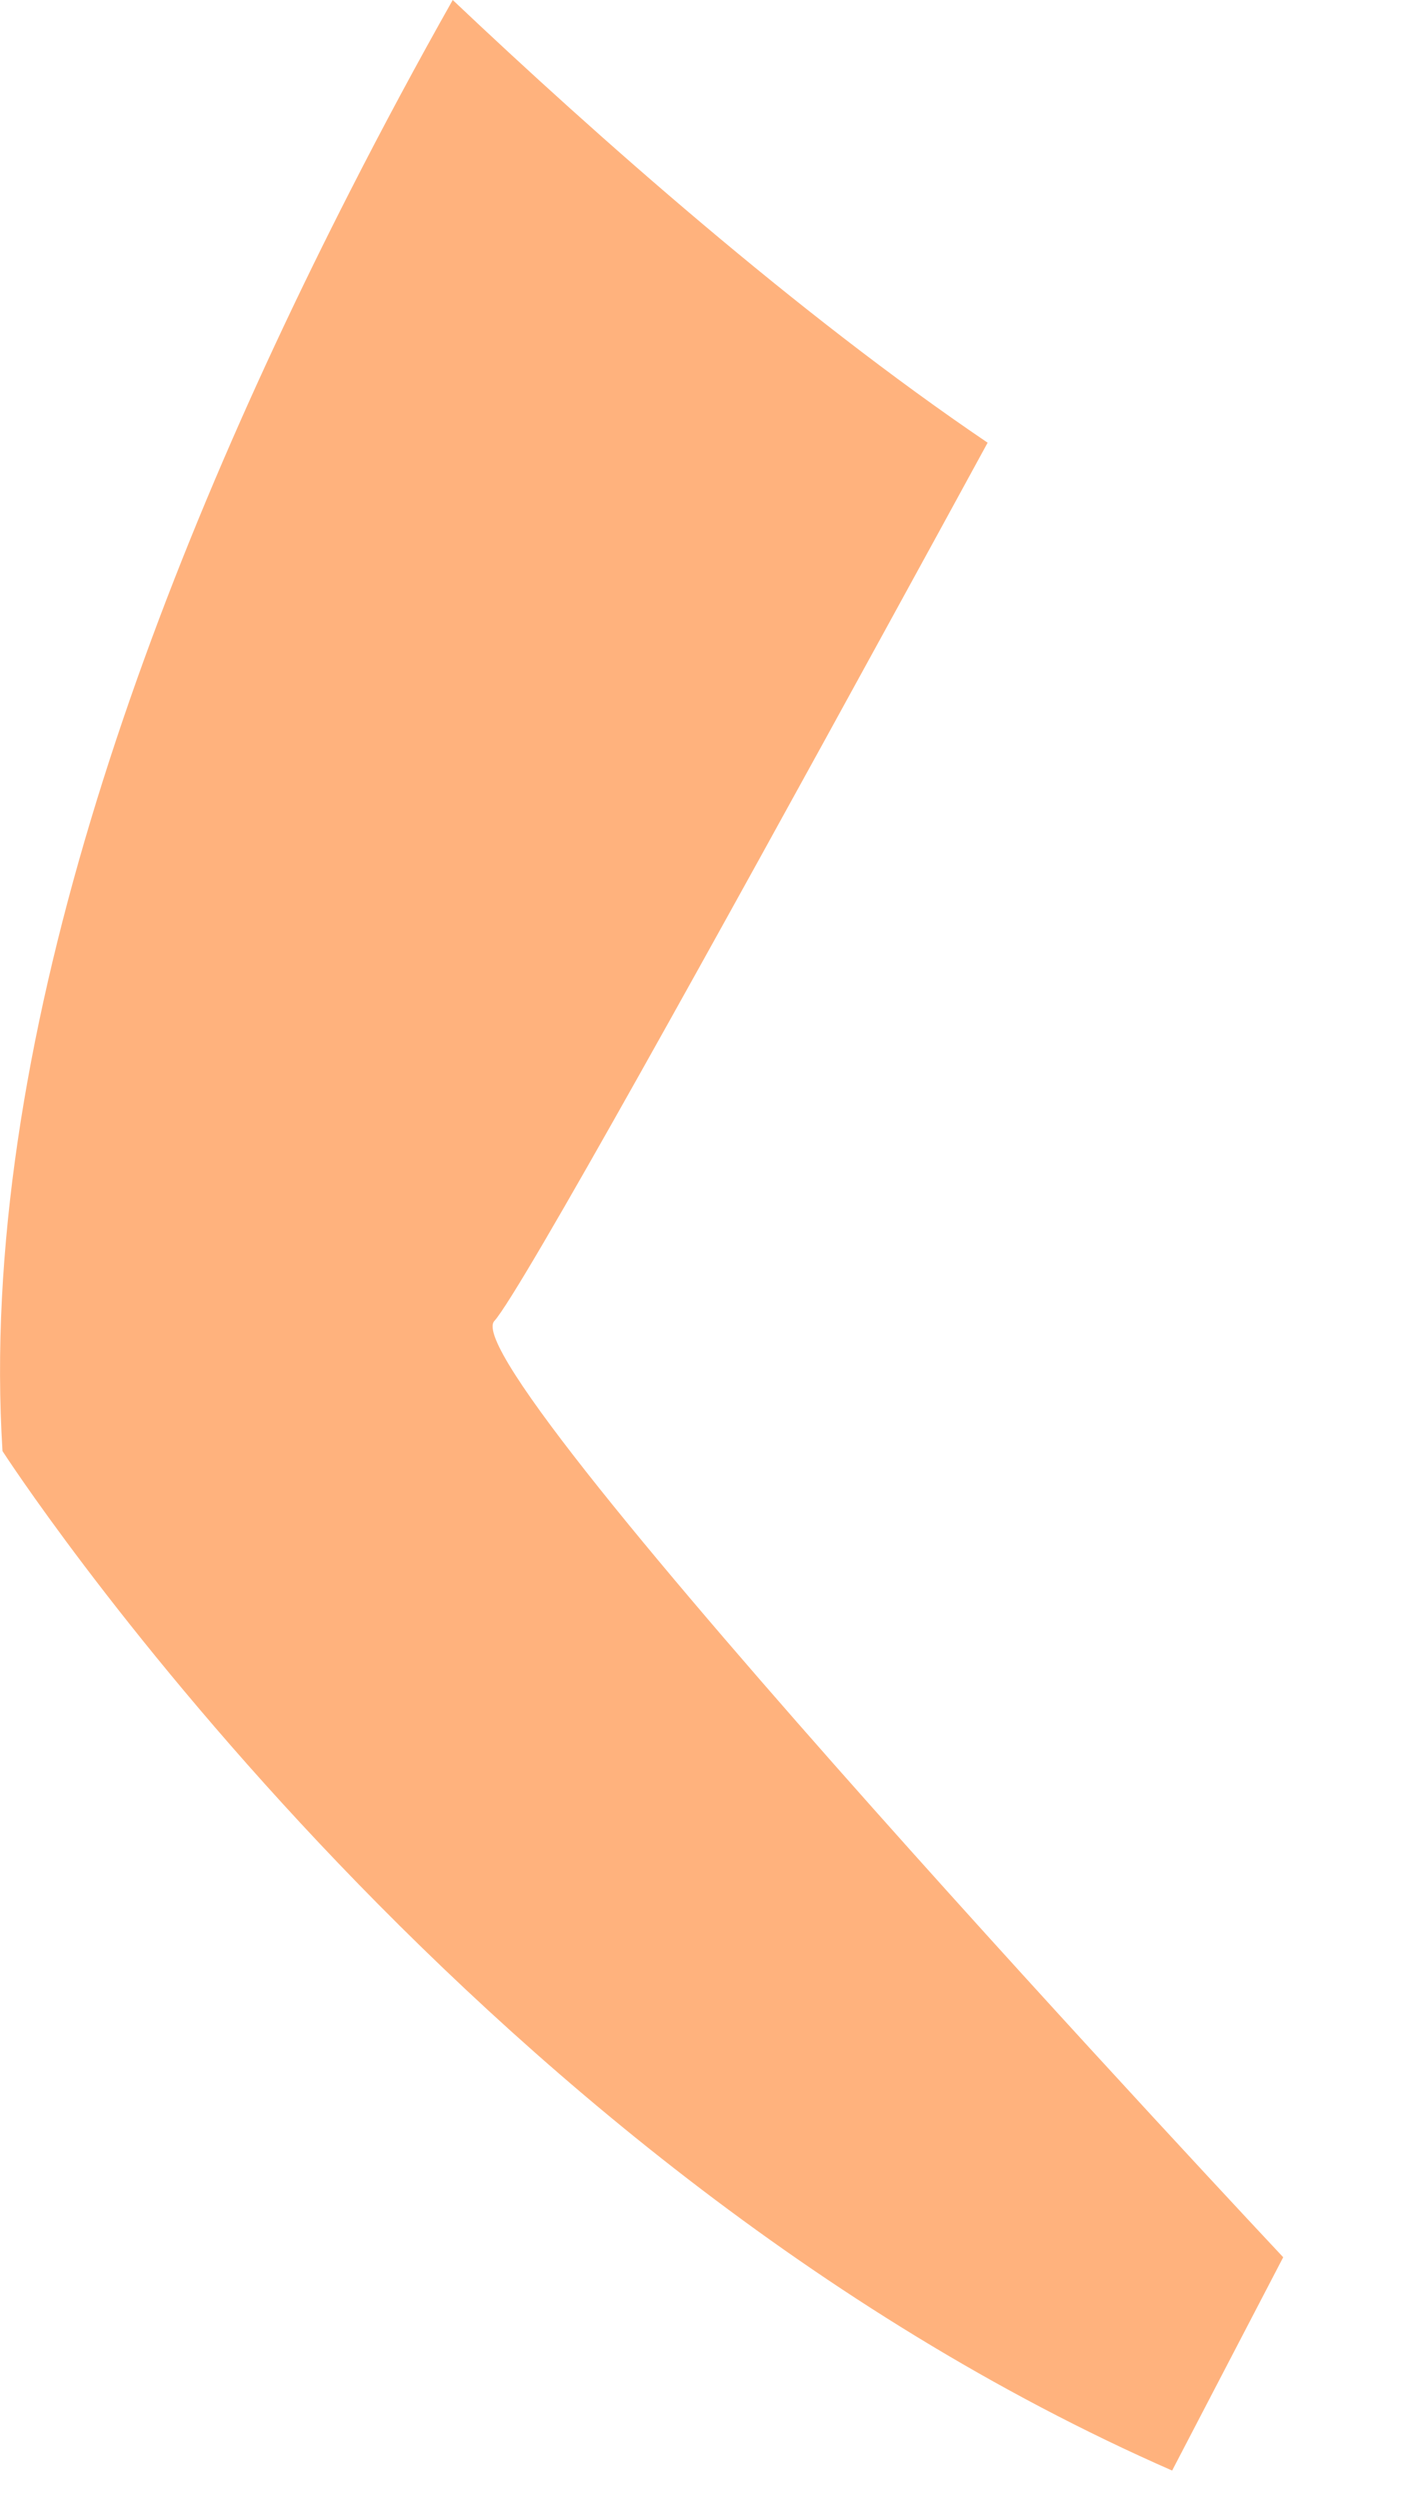 <?xml version="1.0" encoding="utf-8"?>
<svg xmlns="http://www.w3.org/2000/svg" fill="none" height="100%" overflow="visible" preserveAspectRatio="none" style="display: block;" viewBox="0 0 9 16" width="100%">
<path d="M8.214 14.445L7.503 15.81C2.929 13.804 0.016 9.286 0.016 9.286C-0.144 6.721 0.941 3.771 2.239 1.227C2.454 0.805 2.675 0.395 2.898 0C3.816 0.869 5.1 2.006 6.322 2.833C6.132 3.181 5.904 3.599 5.659 4.045C4.645 5.896 3.334 8.266 3.164 8.454C2.882 8.766 8.214 14.445 8.214 14.445Z" fill="#FFB27D" id="Vector"/>
</svg>